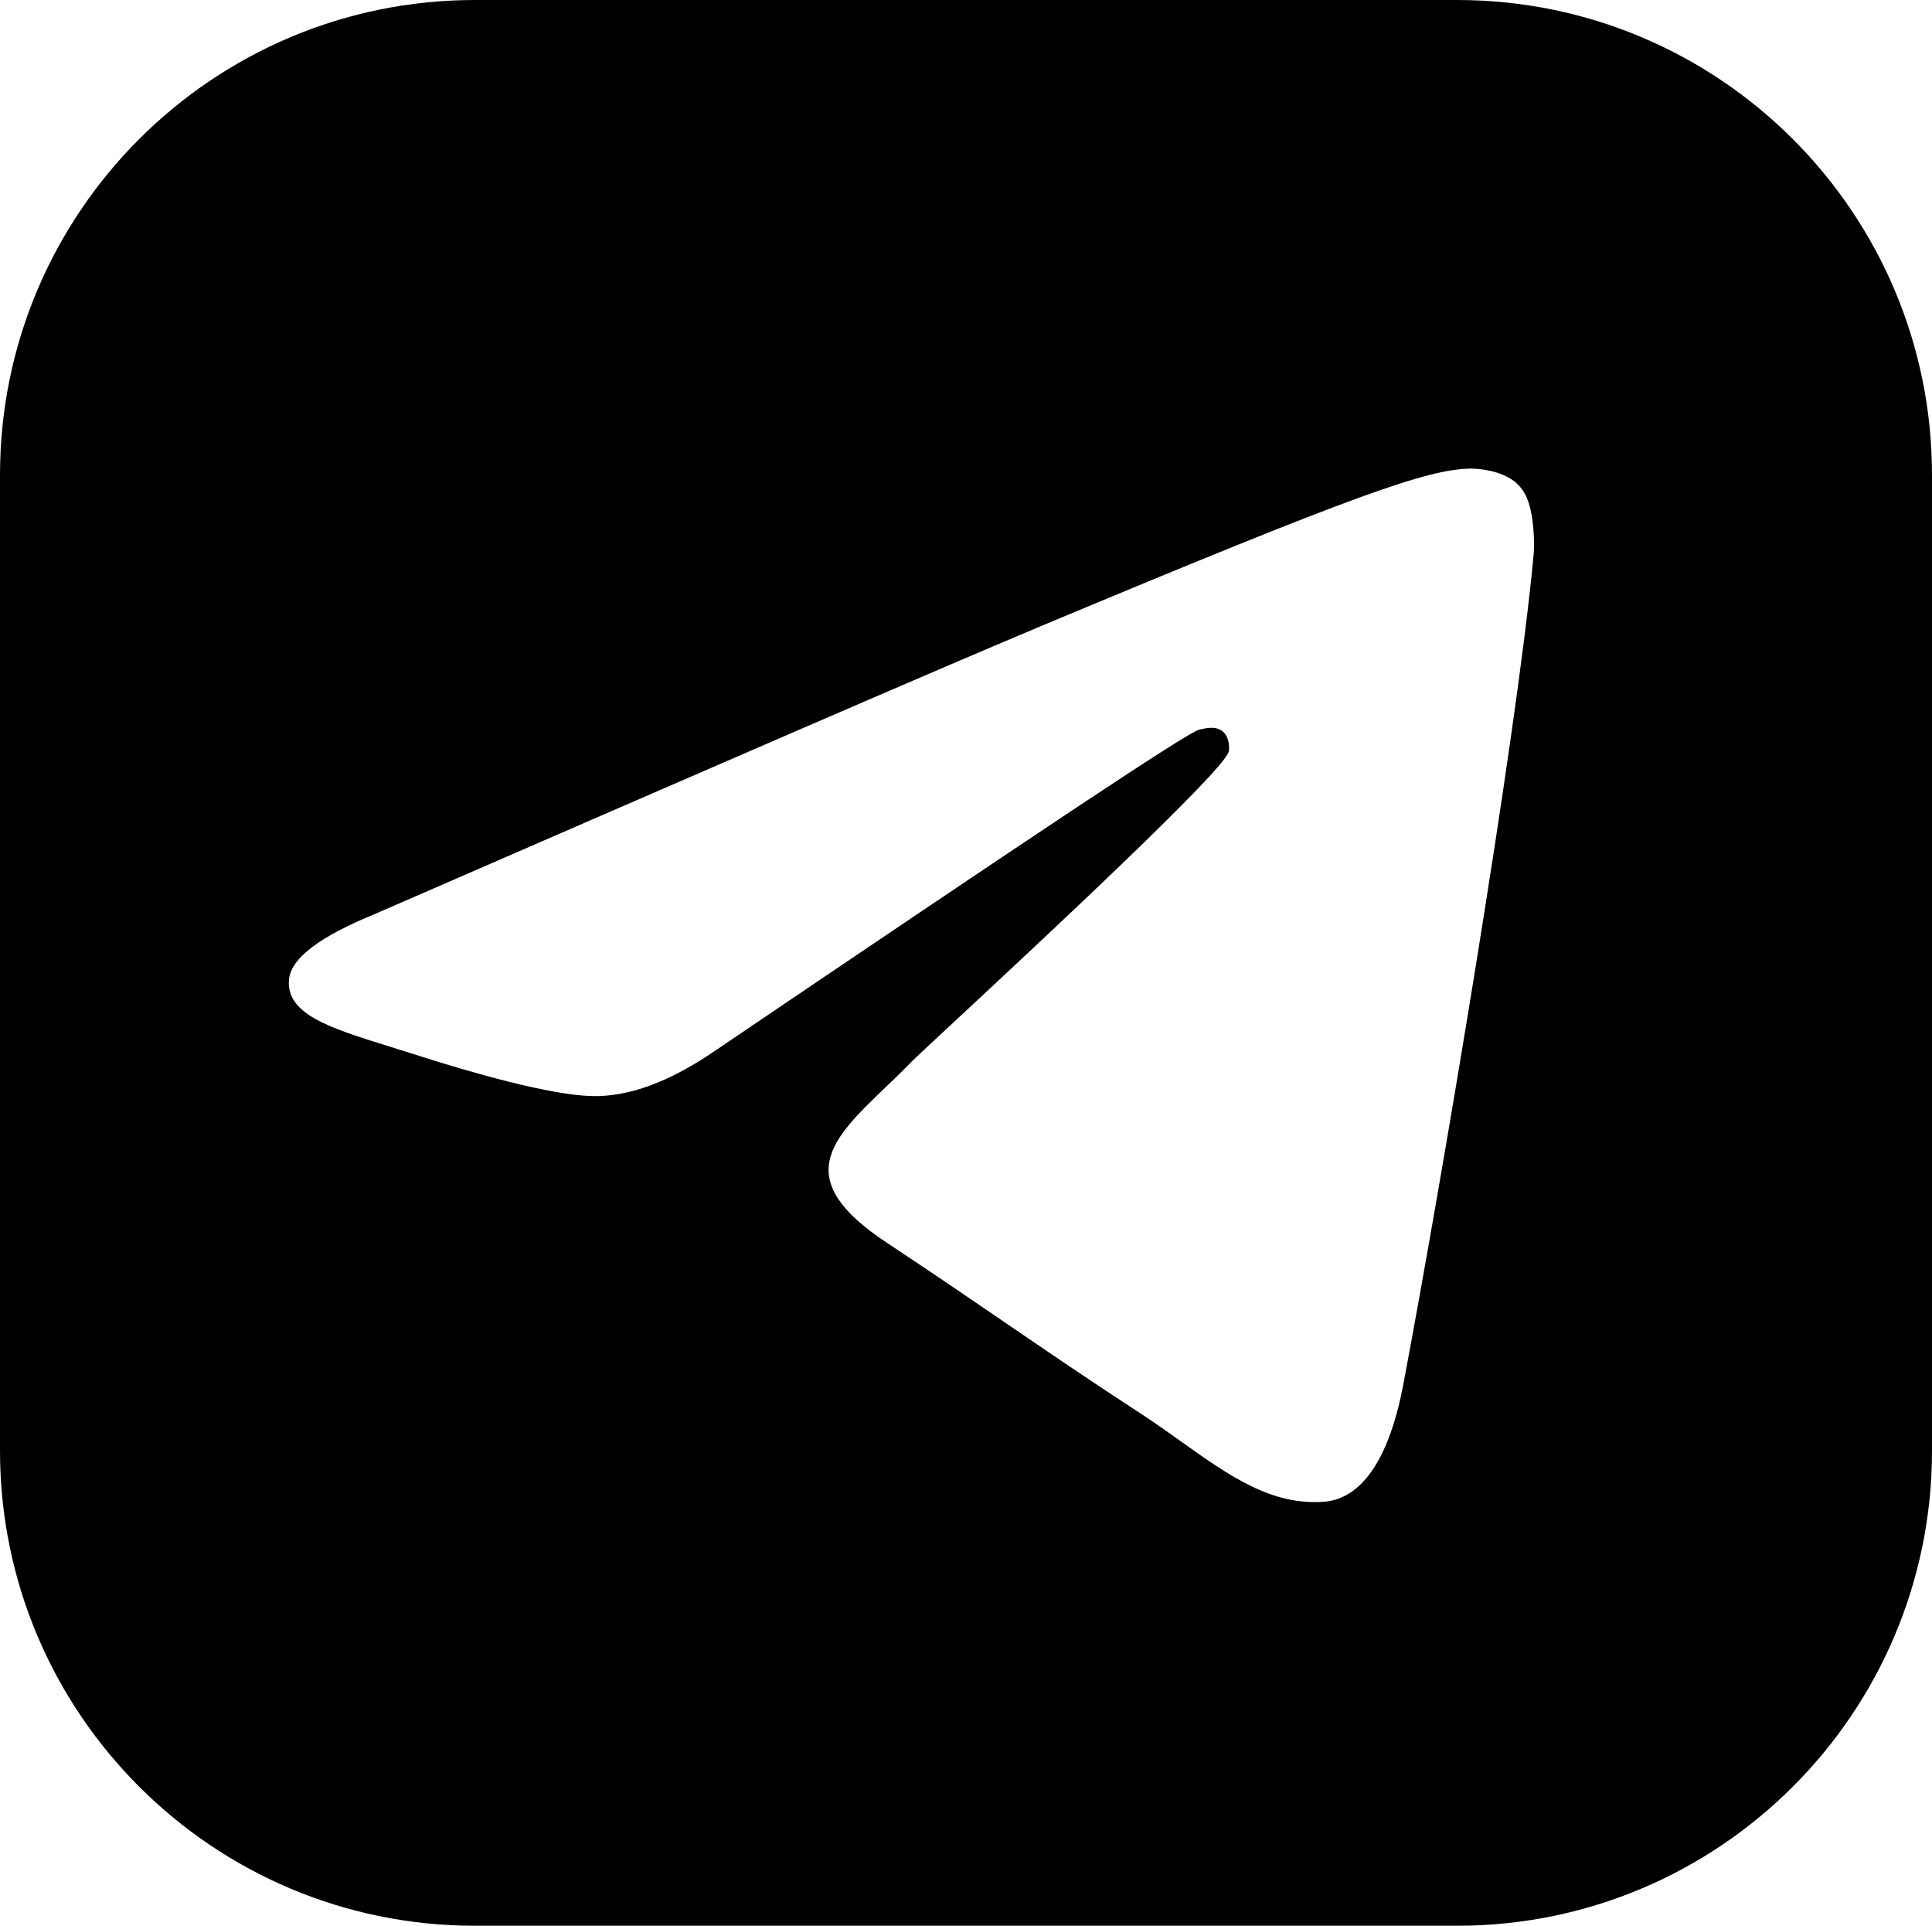 <?xml version="1.0" encoding="UTF-8"?> <svg xmlns="http://www.w3.org/2000/svg" width="301" height="300" viewBox="0 0 301 300" fill="none"> <path fill-rule="evenodd" clip-rule="evenodd" d="M74 0C33.131 0 0 33.131 0 74V226C0 266.869 33.131 300 74 300H227C267.869 300 301 266.869 301 226V74C301 33.131 267.869 0 227 0H74ZM162.414 97.437C145.01 104.739 110.349 119.789 58.283 142.438C49.952 145.865 45.49 149.143 45.043 152.422C44.385 157.965 51.311 160.118 60.655 163.022C61.861 163.397 63.107 163.784 64.382 164.193C73.605 167.173 85.803 170.601 92.2 170.75C98.002 170.899 104.398 168.514 111.539 163.597C160.183 130.666 185.175 113.977 186.811 113.679C188.001 113.381 189.489 113.083 190.53 113.977C191.571 114.871 191.571 116.66 191.423 117.107C190.713 120.069 161.693 147.055 148.487 159.335C145.084 162.499 142.732 164.687 142.183 165.236C140.788 166.675 139.367 168.037 138.001 169.347C129.463 177.534 123.055 183.677 138.315 193.697C145.253 198.285 150.849 202.109 156.359 205.875C163.019 210.426 169.554 214.892 178.183 220.518C180.216 221.856 182.162 223.243 184.061 224.596C191.471 229.876 198.158 234.641 206.447 233.929C211.208 233.482 216.117 229.012 218.646 215.601C224.596 184.011 236.199 115.318 238.877 87.007C239.174 84.623 238.877 81.493 238.579 80.003C238.282 78.513 237.835 76.576 236.05 75.086C233.819 73.298 230.546 73 229.059 73C222.365 73.149 211.951 76.725 162.414 97.437Z" fill="black"></path> </svg> 